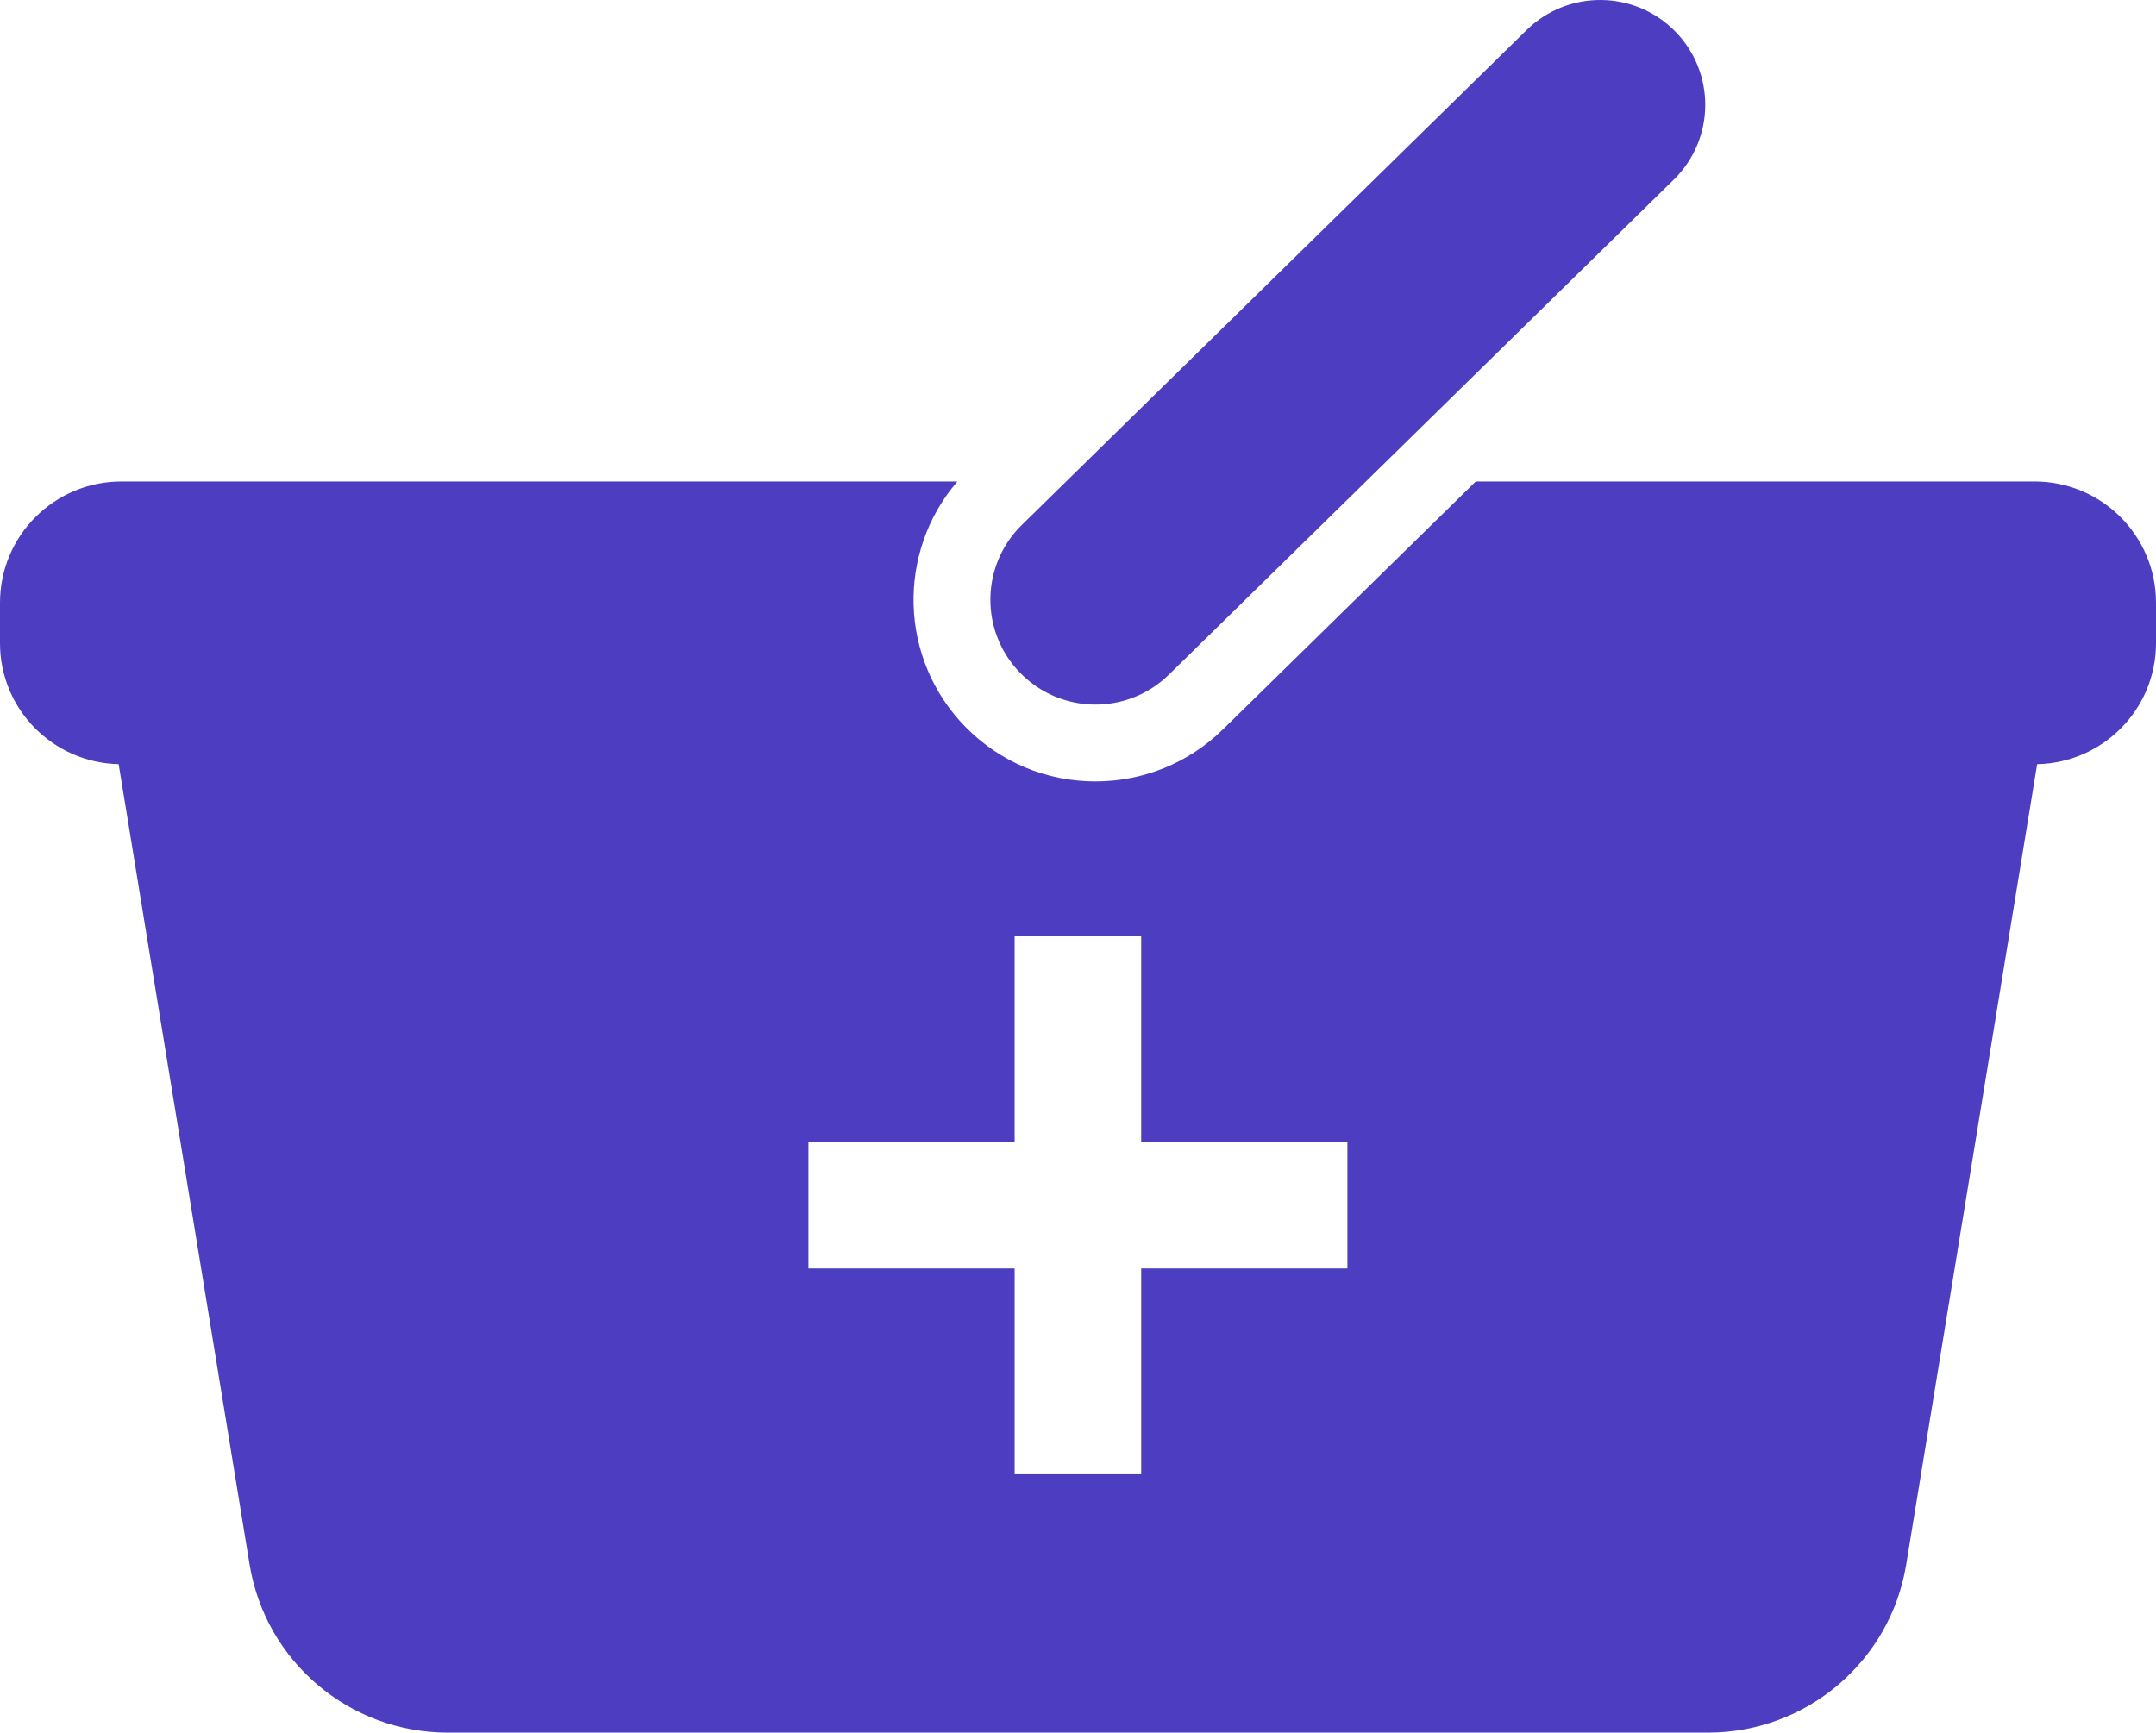 <svg width="209" height="168" viewBox="0 0 209 168" fill="none" xmlns="http://www.w3.org/2000/svg">
<path d="M197.227 46.685H143.061L118.555 70.718C115.237 73.973 110.843 75.767 106.19 75.767C101.421 75.767 96.946 73.892 93.602 70.493C87.138 63.92 86.903 53.543 92.81 46.685H11.774C5.27 46.685 0 51.946 0 58.439V62.36C0 68.755 5.125 73.952 11.502 74.093L24.195 151.699C25.734 161.102 33.869 167.999 43.408 167.999H165.572C175.112 167.999 183.246 161.102 184.786 151.699L197.478 74.097C203.865 73.963 209 68.762 209 62.36V58.439C209 51.946 203.731 46.685 197.227 46.685ZM130.617 122.995H110.626V142.949H98.359V122.995H78.367V110.75H98.358V90.79H110.625V110.75H130.616V122.995H130.617Z" fill="#4D3EC1"/>
<path d="M113.325 65.402L162.258 17.414C166.27 13.479 166.327 7.043 162.385 3.039C158.447 -0.963 151.997 -1.02 147.989 2.912L99.053 50.902C95.041 54.837 94.984 61.27 98.925 65.275C102.87 69.279 109.314 69.34 113.325 65.402Z" fill="#4D3EC1"/>
</svg>
